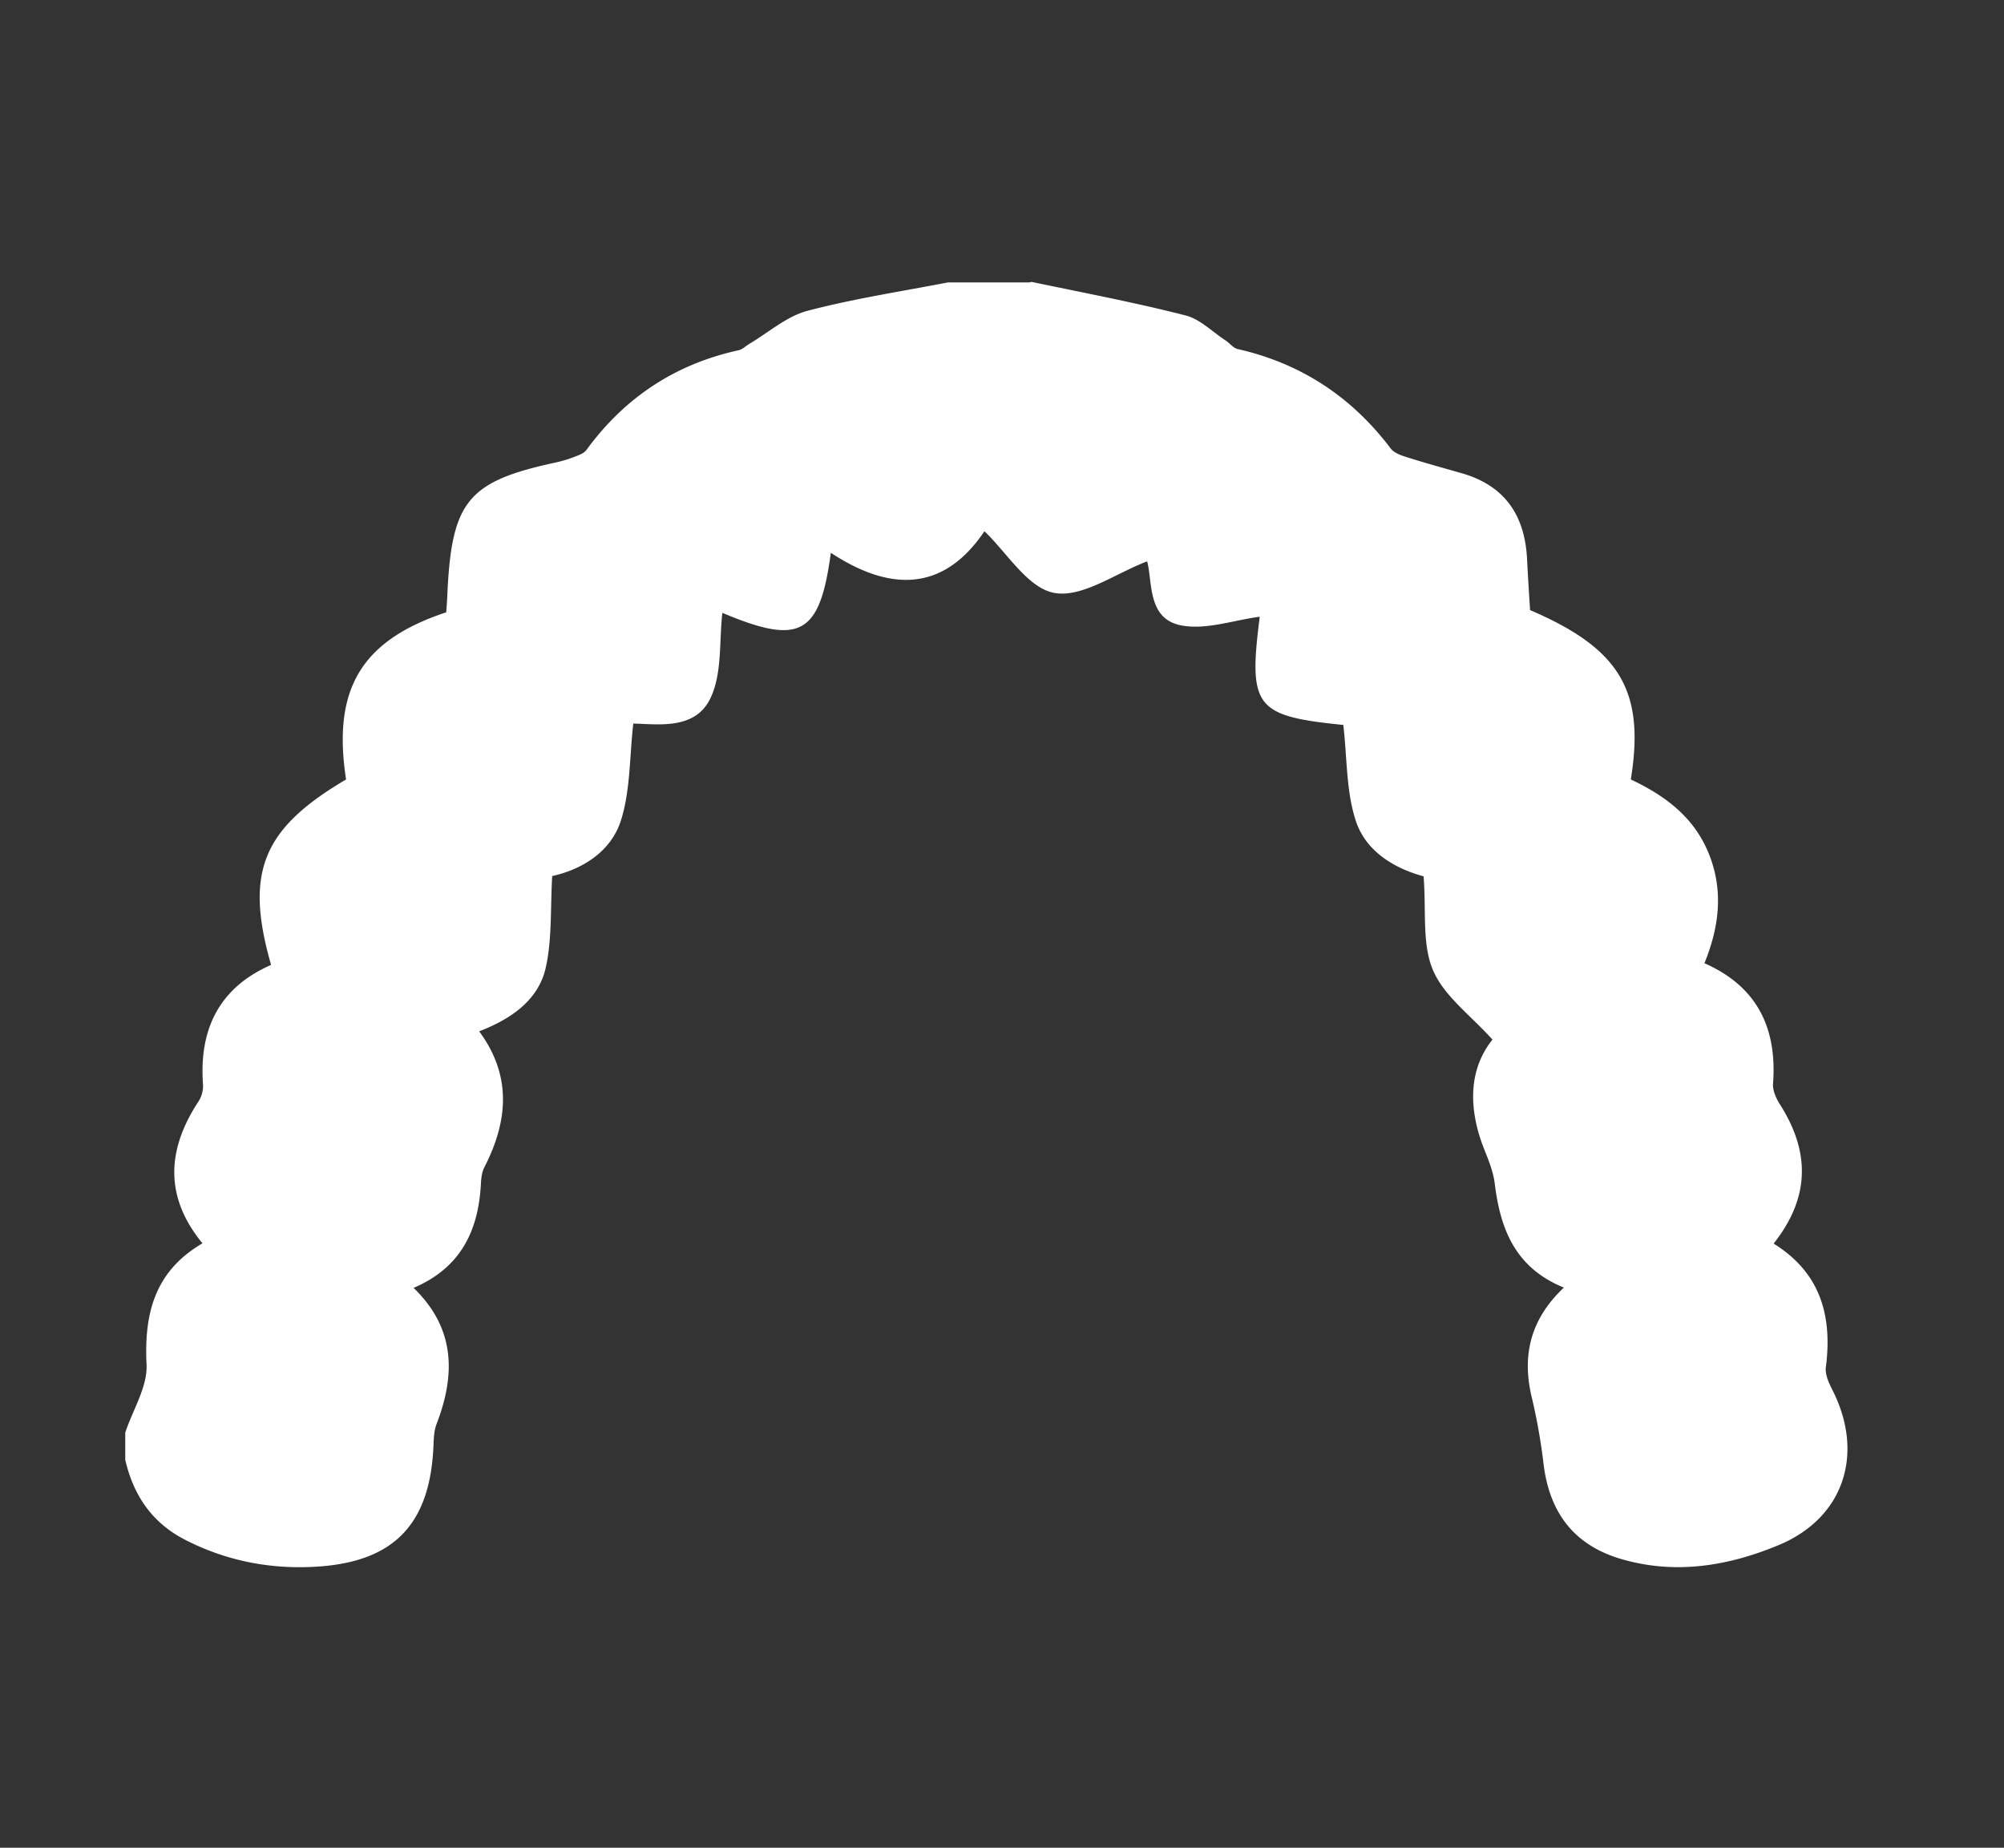         <svg xmlns="http://www.w3.org/2000/svg" width="64" height="59" fill="none"
                                viewBox="0 0 64 59">
                                <rect x="0" y="0" width="64" height="59" fill="#333333" stroke="none"/>
                                <path fill="#fff" fill-rule="evenodd"
                                    d="M32.941 9c1.644.345 3.287.654 4.913 1.07.469.114.867.53 1.29.803.133.089.248.248.39.274 2.023.46 3.64 1.53 4.886 3.182.106.132.319.212.495.265.584.185 1.167.345 1.75.512 1.387.39 2.032 1.344 2.103 2.74.027.548.062 1.096.097 1.635 2.864 1.228 3.677 2.571 3.217 5.408 1.07.504 2.006 1.184 2.483 2.35.477 1.167.354 2.325-.132 3.518 1.688.742 2.324 2.076 2.191 3.844-.017.203.089.45.203.636.973 1.511 1 2.978-.185 4.472 1.485.919 1.882 2.288 1.67 3.94-.035.257.115.549.239.796.99 2.015.318 4.039-1.759 4.896-1.6.663-3.278.945-5.01.442-1.511-.442-2.29-1.476-2.484-3.014a18.835 18.835 0 0 0-.37-2.112c-.336-1.352-.063-2.527 1.016-3.543-1.565-.637-2.033-1.883-2.21-3.34-.053-.416-.238-.823-.389-1.22-.46-1.255-.415-2.448.319-3.358-.69-.77-1.547-1.388-1.9-2.218-.354-.831-.213-1.883-.3-2.996-.779-.212-1.812-.698-2.166-1.776-.31-.946-.274-1.997-.398-3.058-2.81-.283-3.04-.566-2.668-3.455-.831.106-1.724.433-2.519.274-1.078-.212-.901-1.396-1.078-2.042-1.007.38-2.068 1.167-2.96 1.008-.849-.15-1.52-1.29-2.236-1.97-1.22 1.808-2.855 2.037-4.905.688-.353 2.634-.99 2.96-3.464 1.918-.106.893 0 1.927-.38 2.722-.486 1.025-1.67.83-2.465.813-.124 1.07-.089 2.138-.398 3.102-.336 1.042-1.308 1.573-2.192 1.767-.061 1.052 0 2.033-.212 2.952-.238 1.007-1.087 1.608-2.12 2.006 1.051 1.422.919 2.872.167 4.339-.088.167-.106.388-.115.583-.088 1.467-.653 2.633-2.147 3.27 1.335 1.29 1.343 2.766.734 4.347-.08.212-.089.451-.098.68-.097 2.422-1.175 3.668-3.57 3.863-1.51.123-3.004-.142-4.383-.858C4.848 48.616 4.256 47.733 4 46.61v-.866c.239-.724.716-1.467.68-2.174-.08-1.643.266-2.978 1.786-3.87-1.22-1.485-1.132-2.987-.142-4.507a.925.925 0 0 0 .16-.557c-.133-1.776.52-3.102 2.173-3.826-.848-2.96-.274-4.348 2.395-5.921-.442-2.88.477-4.436 3.199-5.338.018-.238.035-.494.044-.75.15-2.81.69-3.438 3.438-4.03a4.5 4.5 0 0 0 .574-.168c.15-.062.336-.115.424-.239 1.22-1.67 2.837-2.74 4.86-3.181.124-.027.23-.142.354-.212.61-.363 1.175-.866 1.83-1.043 1.475-.389 2.995-.619 4.497-.91h2.607L32.941 9Z"
                                    clip-rule="evenodd" />
                            </svg>